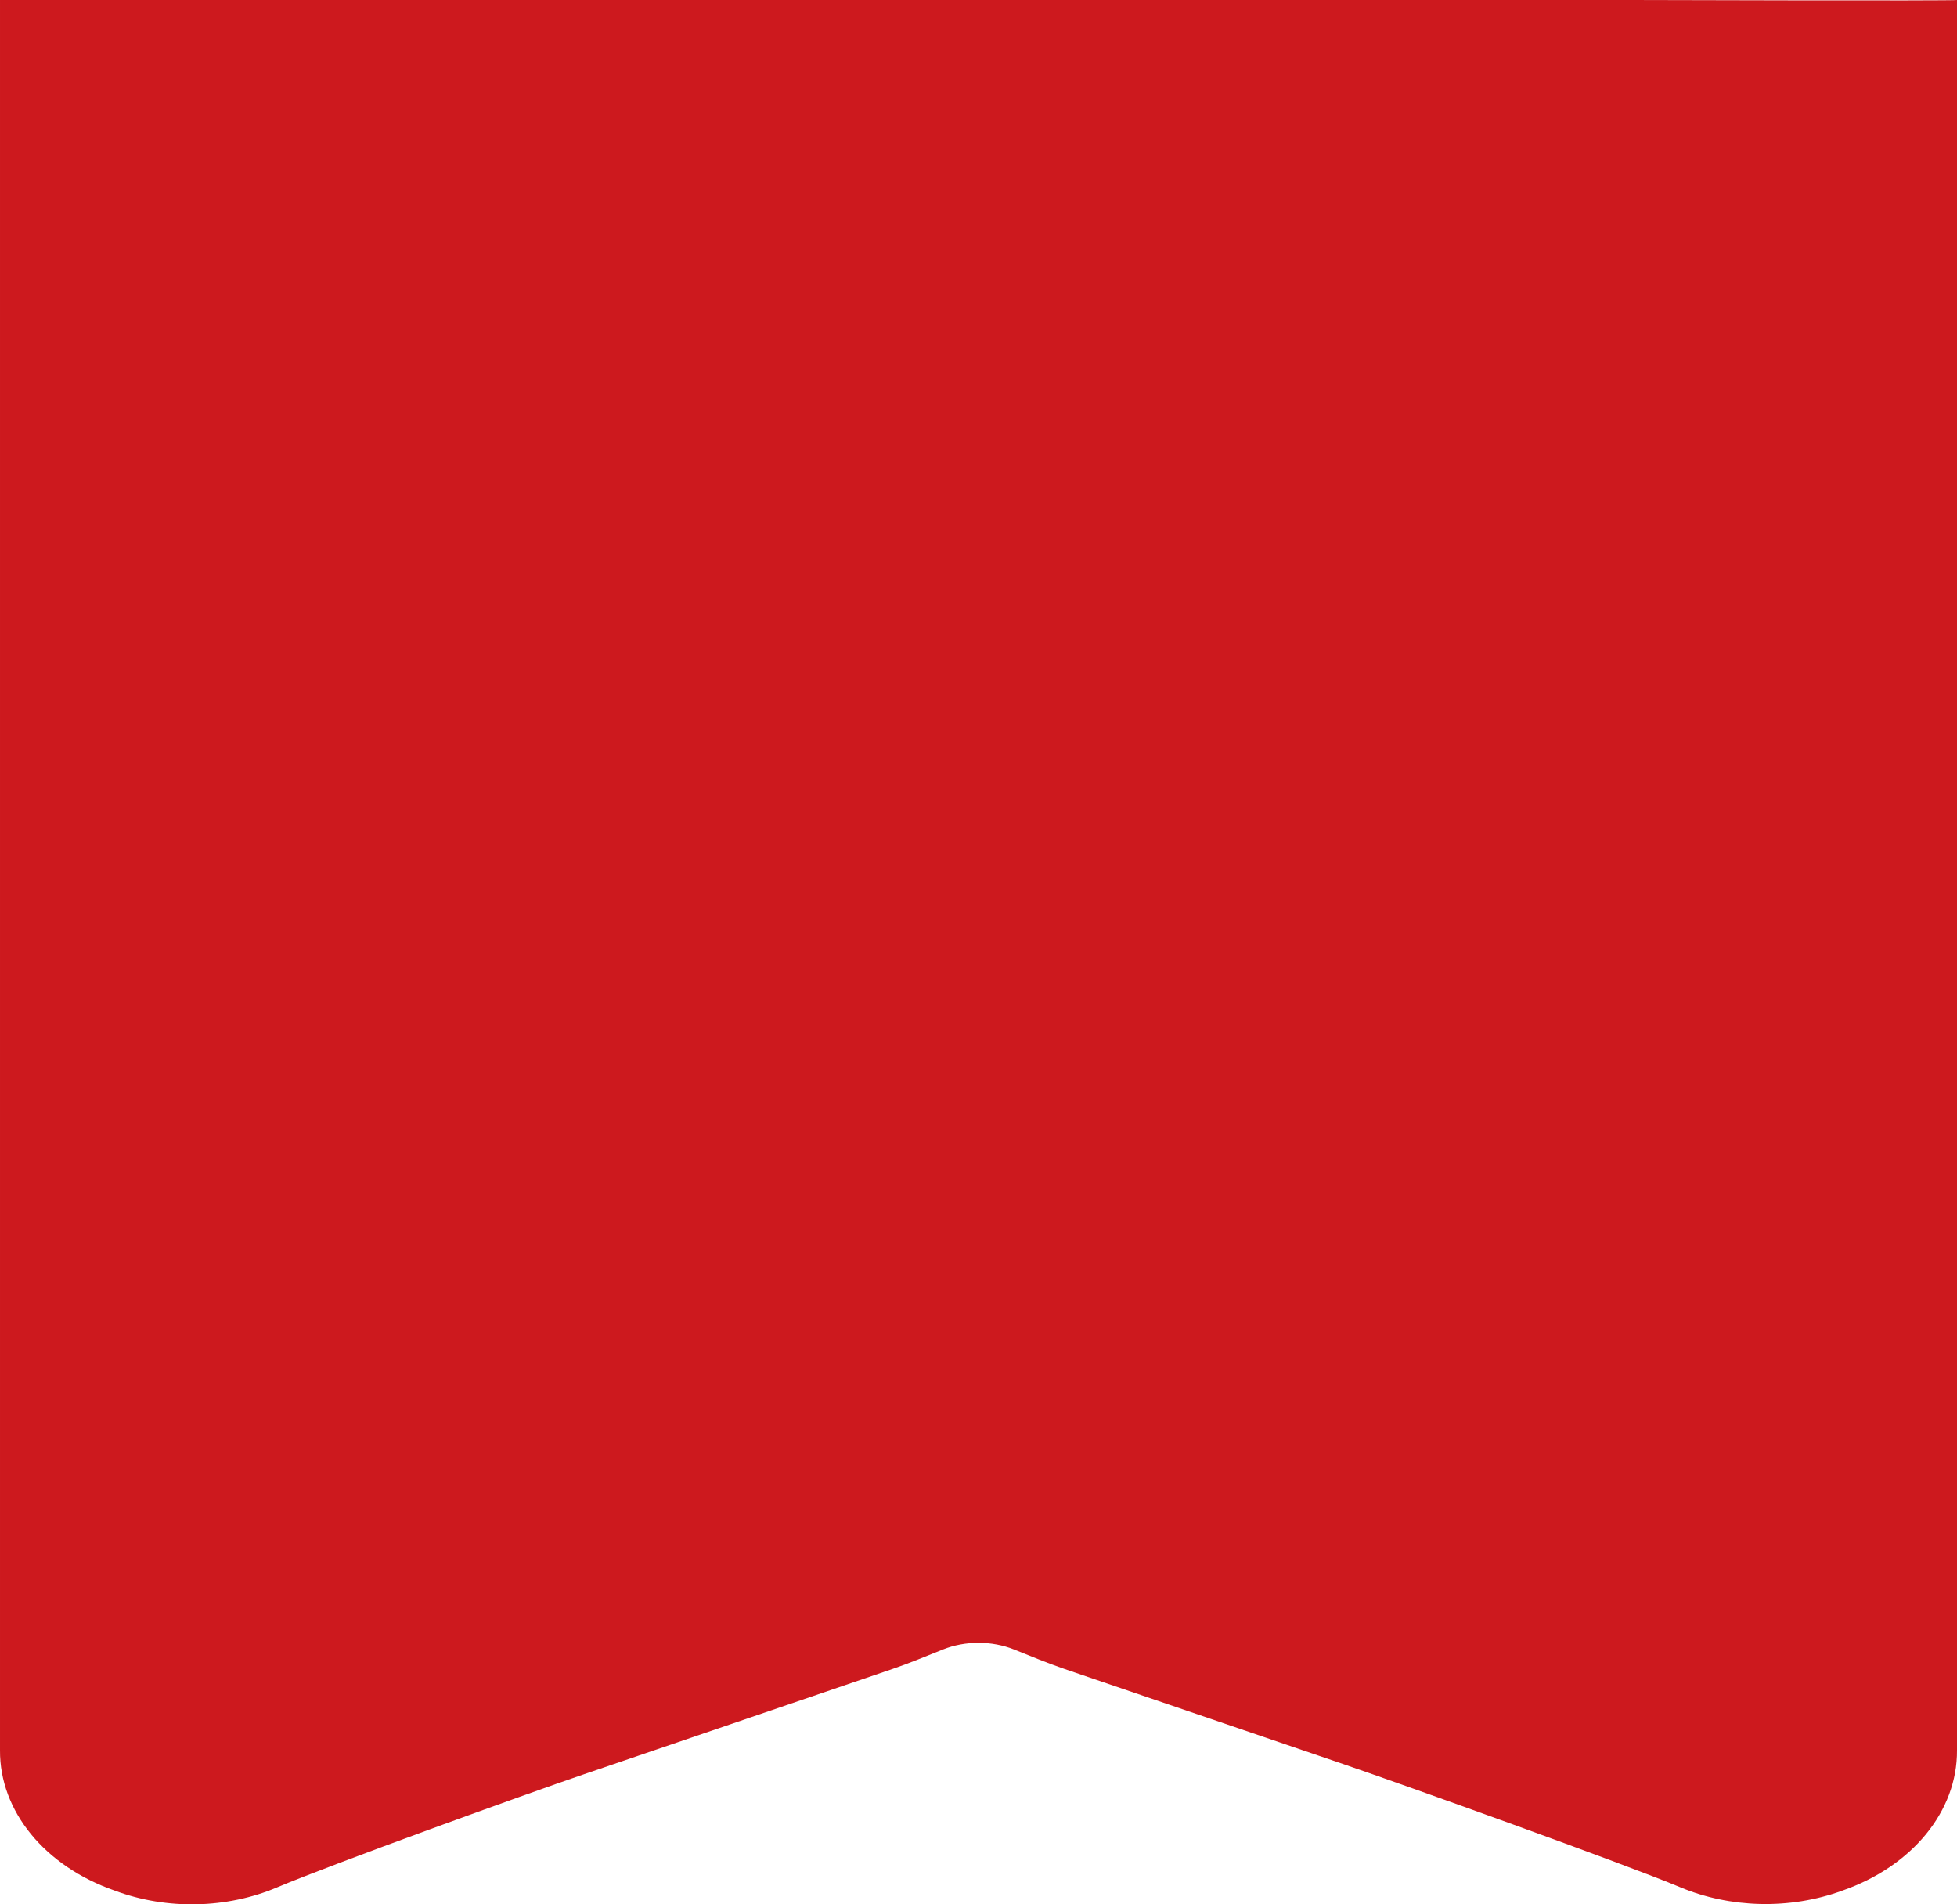 <svg width="37" height="36" viewBox="0 0 37 36" fill="none" xmlns="http://www.w3.org/2000/svg">
<path d="M30.856 0H6.26448e-05V33.087C-0.008 34.236 0.845 35.28 2.171 35.741C3.162 36.112 4.298 36.078 5.235 35.681C6.269 35.243 9.968 33.906 11.045 33.539L16.873 31.551C17.198 31.44 17.51 31.309 17.826 31.183C18.249 31.014 18.751 31.014 19.174 31.183C19.49 31.309 19.802 31.44 20.127 31.551L25.408 33.352C26.502 33.725 30.715 35.235 31.768 35.677C32.705 36.07 33.837 36.105 34.828 35.742C36.155 35.281 37.008 34.237 37 33.088V0C37 0.018 30.877 0 30.855 0H30.856Z" fill="#CD191E"/>
</svg>
